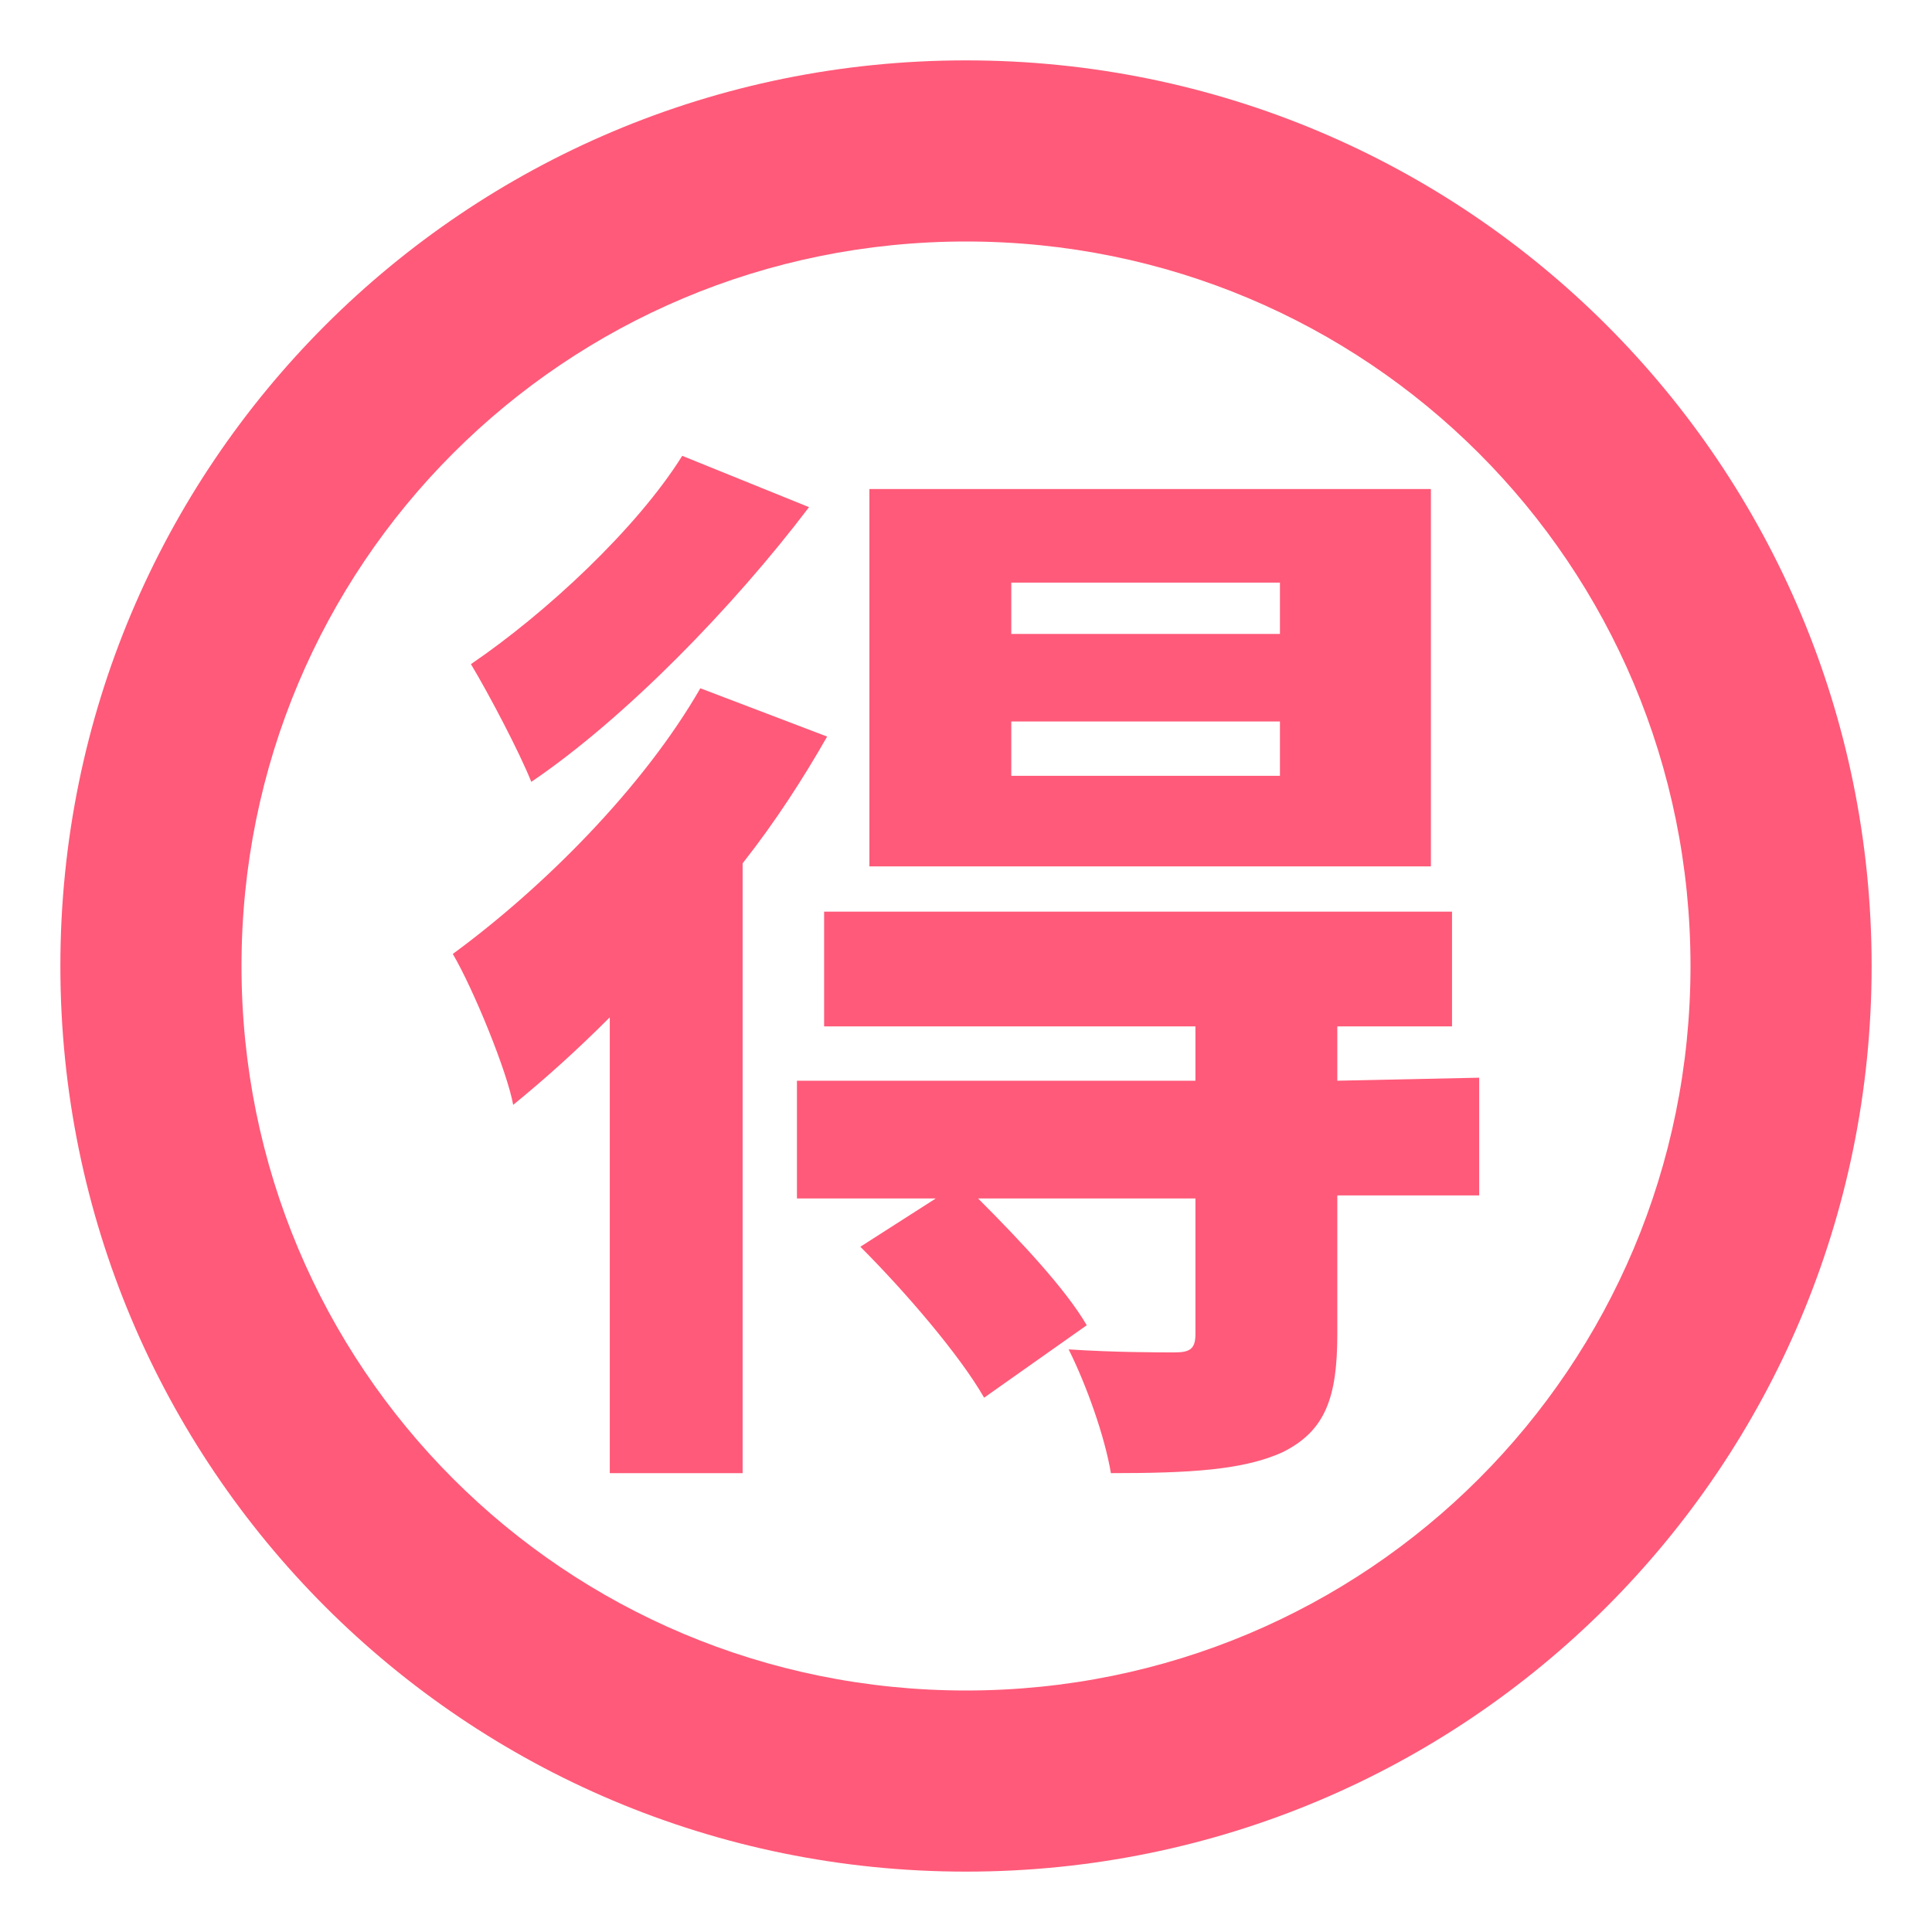 <?xml version="1.0" encoding="utf-8"?>
<svg width="800px" height="800px" viewBox="0 0 64 64" xmlns="http://www.w3.org/2000/svg" xmlns:xlink="http://www.w3.org/1999/xlink" aria-hidden="true" role="img" class="iconify iconify--emojione" preserveAspectRatio="xMidYMid meet">
<g fill="#ff5a79">
<path d="M32 2C15.4 2 2 15.4 2 32s13.4 30 30 30s30-13.4 30-30S48.6 2 32 2m0 54C18.7 56 8 45.3 8 32S18.7 8 32 8s24 10.7 24 24s-10.7 24-24 24">
</path>
<path d="M23.2 22.8c-1.9 3.3-5.2 6.6-8.2 8.8c.7 1.2 1.8 3.9 2 5c1.1-.9 2.1-1.8 3.2-2.9v15.1h4.4V28.6c1.1-1.4 2-2.8 2.8-4.2l-4.2-1.6">
</path>
<path d="M26.8 16.8l-4.2-1.7c-1.5 2.4-4.5 5.2-7 6.9c.6 1 1.6 2.9 2 3.9c3.1-2.1 6.7-5.8 9.2-9.1">
</path>
<path d="M44.3 35.8V34h3.8v-3.8H27.3V34h12.3v1.8H26.4v3.9H31l-2.5 1.6c1.5 1.5 3.3 3.6 4.1 5l3.4-2.4c-.7-1.2-2.2-2.8-3.6-4.2h7.2v4.5c0 .5-.2.6-.7.6c-.5 0-2 0-3.5-.1c.6 1.2 1.2 2.9 1.4 4.1c2.6 0 4.4-.1 5.7-.7c1.4-.7 1.8-1.8 1.8-3.9v-4.6H49v-3.9l-4.7.1">
</path>
<path d="M47.3 16.2H28.8v12.5h18.6V16.2zm-4.9 9.5h-8.9v-1.8h8.9v1.8m0-4.7h-8.9v-1.7h8.9V21">
</path>
</g>
</svg>